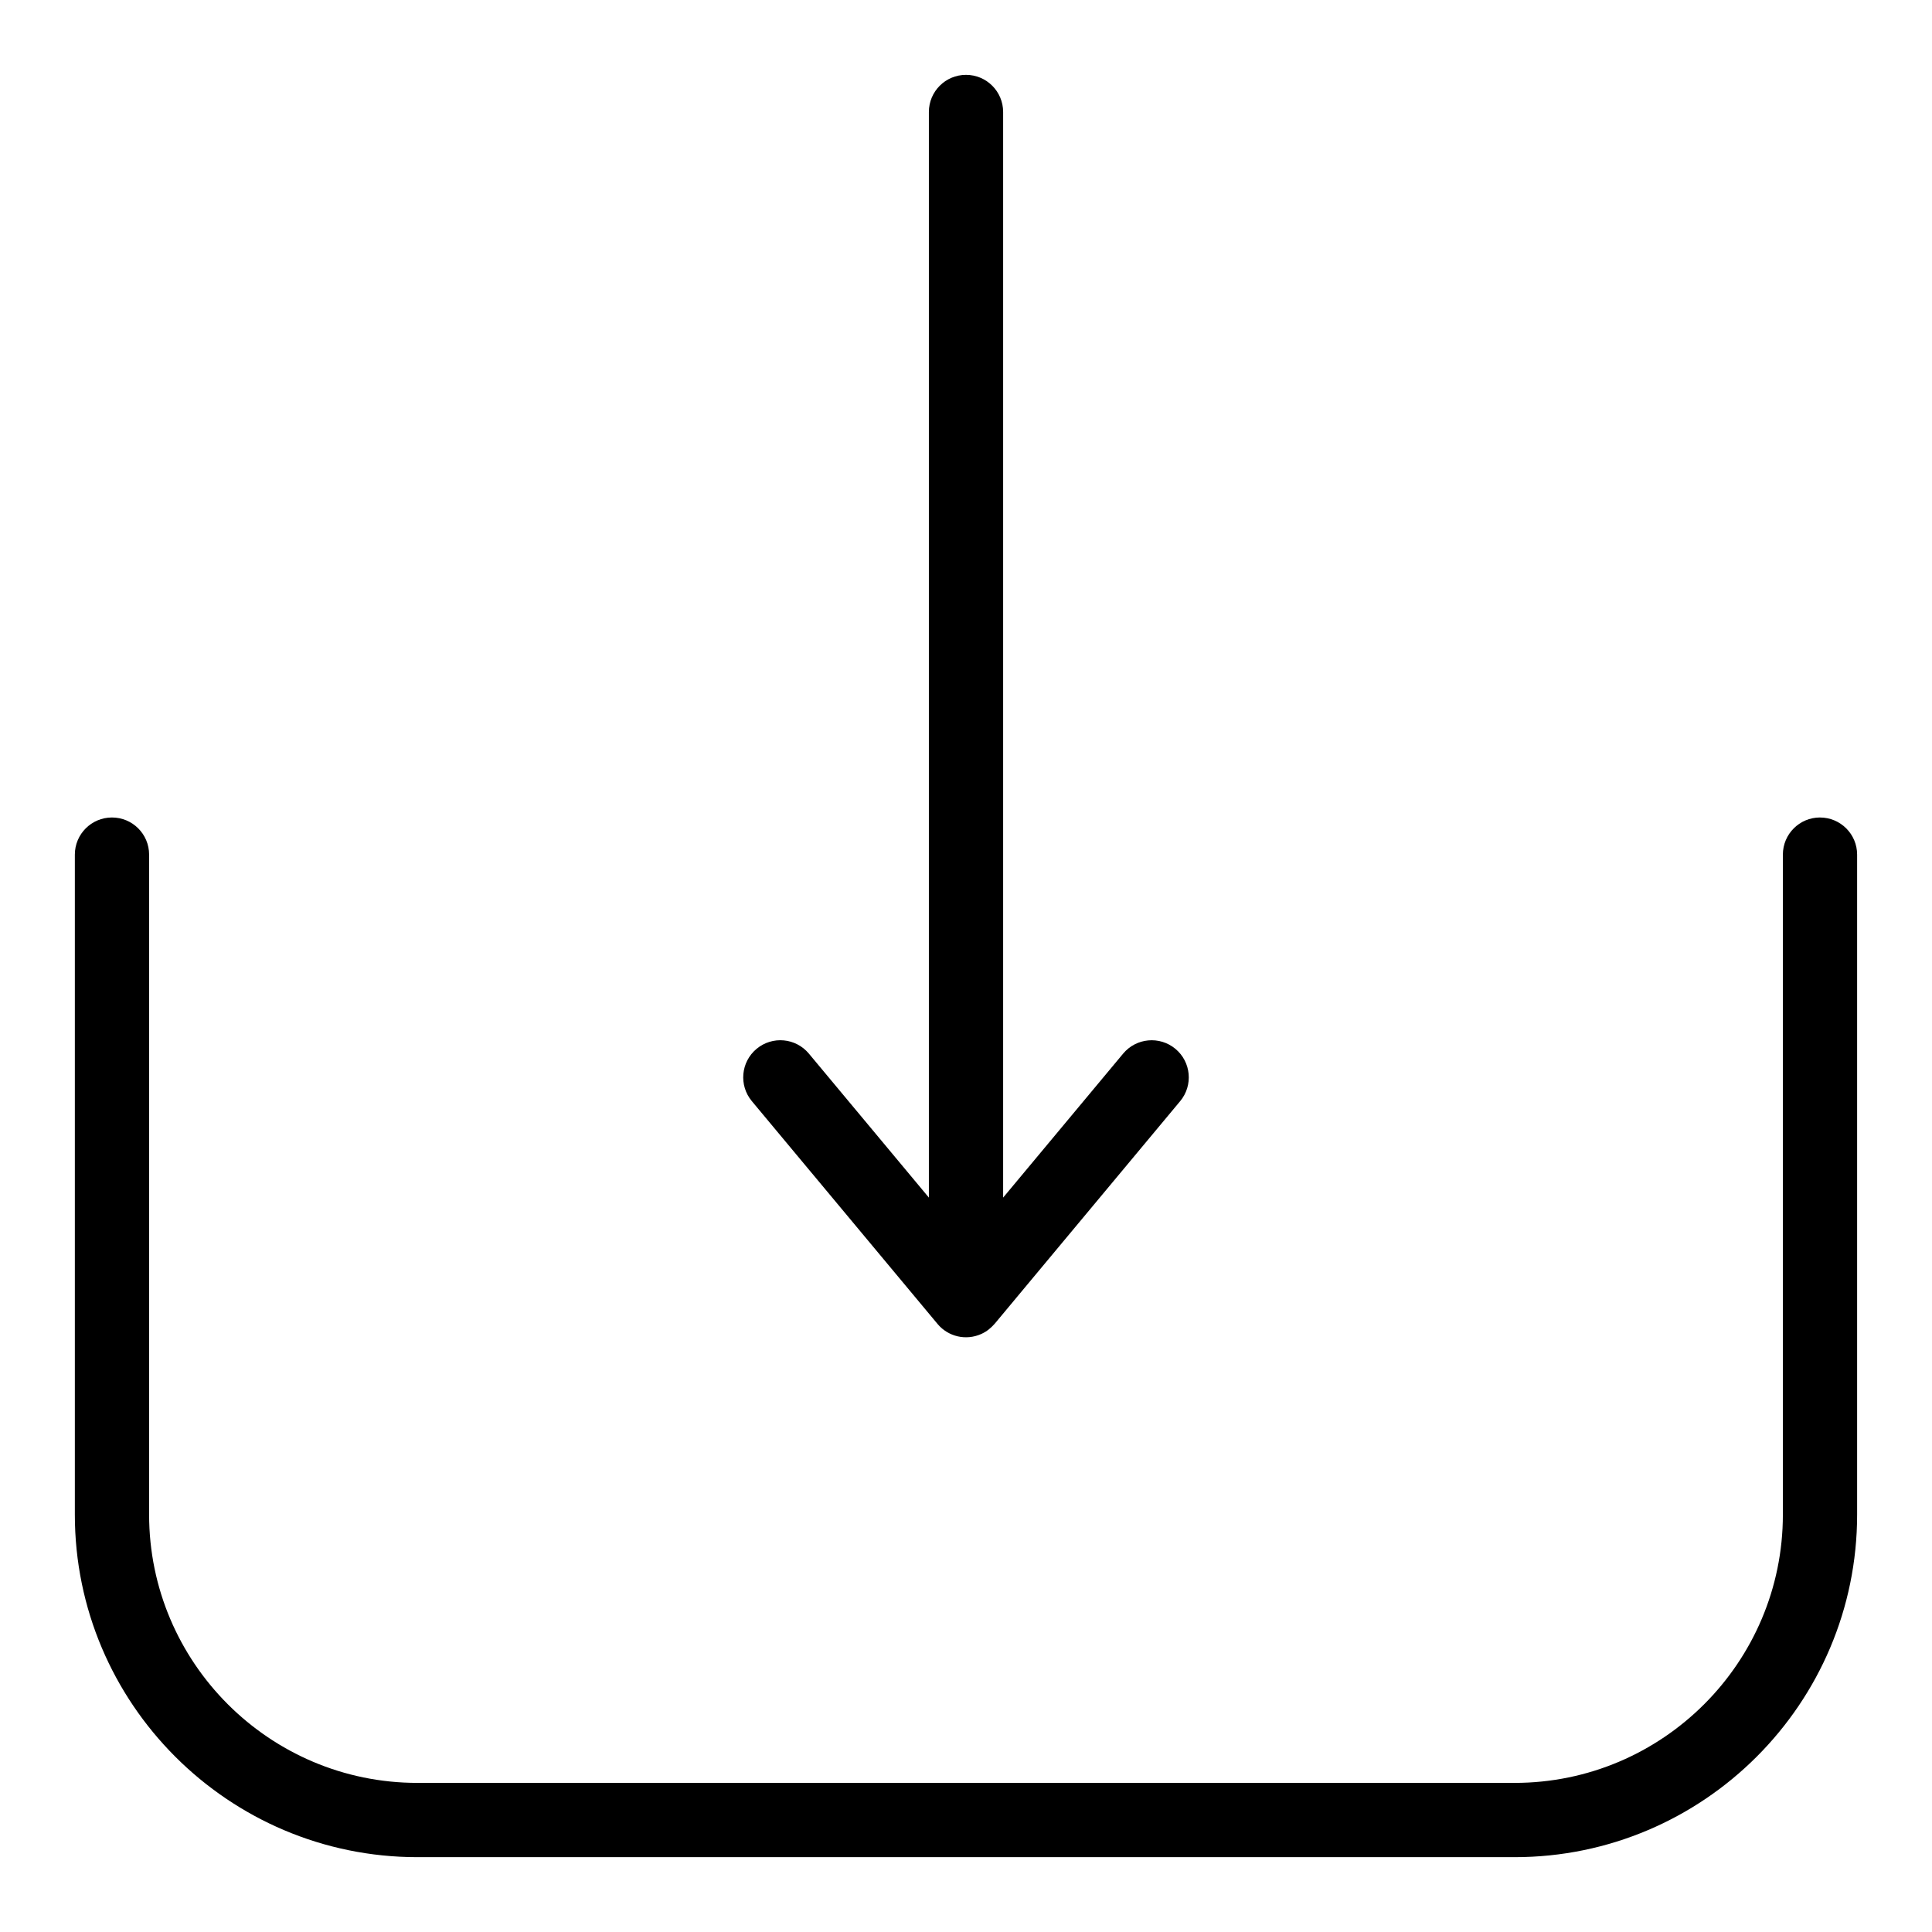 <?xml version="1.0" encoding="UTF-8"?>
<!-- Uploaded to: SVG Repo, www.svgrepo.com, Generator: SVG Repo Mixer Tools -->
<svg fill="#000000" width="800px" height="800px" version="1.1" viewBox="144 144 512 512" xmlns="http://www.w3.org/2000/svg">
 <g>
  <path d="m626.32 360.64c-5.434 0-9.84 4.406-9.84 9.84v174.9c0 39.207-31.898 71.105-71.102 71.105h-290.76c-39.207 0-71.102-31.898-71.102-71.102v-174.9c0-5.434-4.406-9.84-9.84-9.84-5.434 0-9.84 4.406-9.84 9.84v174.9c-0.004 50.059 40.723 90.785 90.781 90.785h290.76c50.055 0 90.781-40.727 90.781-90.781v-174.9c0-5.434-4.406-9.84-9.84-9.84z"/>
  <path d="m392.54 494.96c2.758 3.223 7.394 4.406 11.508 2.559 1.531-0.695 2.562-1.602 3.543-2.699 2.906-3.488 46.285-55.543 49.168-59.004 3.481-4.176 2.914-10.379-1.258-13.859-4.176-3.477-10.379-2.914-13.859 1.262l-31.801 38.156v-287.7c0-5.434-4.406-9.84-9.84-9.84s-9.84 4.406-9.84 9.84v287.7l-31.801-38.16c-3.481-4.176-9.684-4.738-13.859-1.262-4.176 3.481-4.738 9.684-1.258 13.859 0.672 0.809 49.008 58.816 49.297 59.145z"/>
 </g>
</svg>
